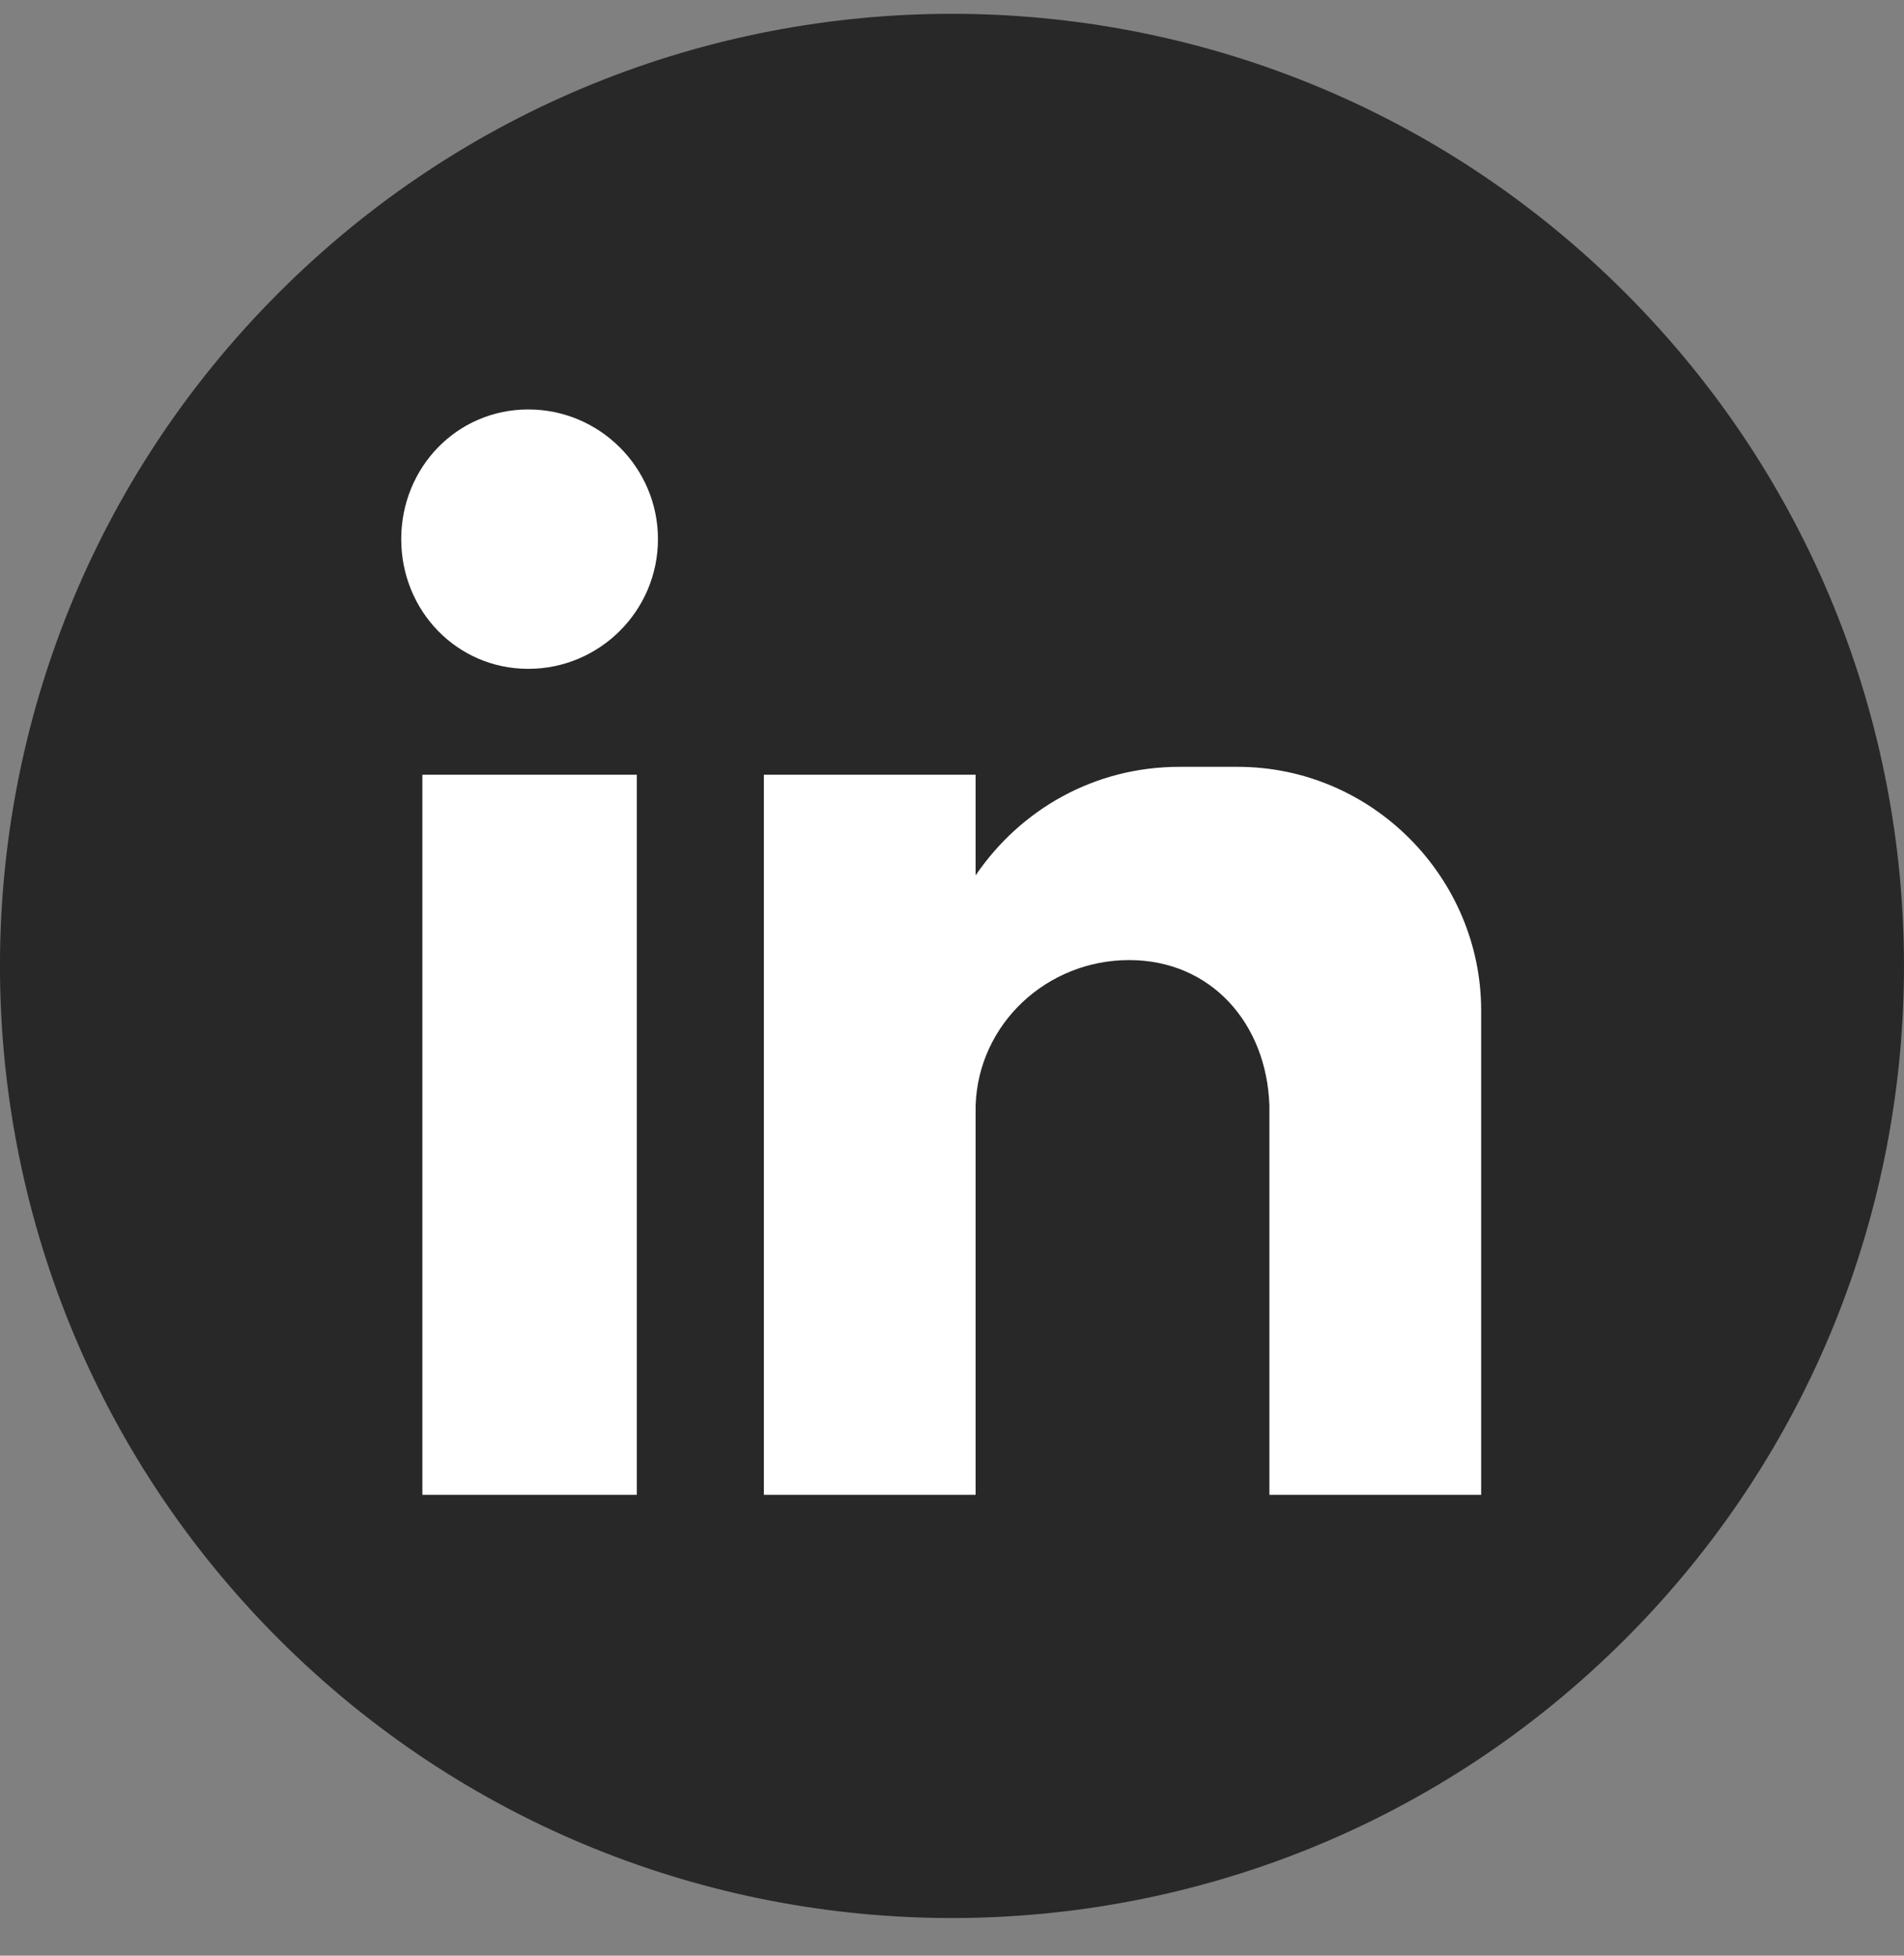 <svg width="37" height="38" viewBox="0 0 37 38" fill="none" xmlns="http://www.w3.org/2000/svg">
<rect x="0" y="0" width="37" height="38" fill="#808080" stroke="none"/>
<g clip-path="url(#clip0_2787_391)">
<path d="M31.581 31.85C38.806 24.625 38.806 12.911 31.581 5.687C24.356 -1.538 12.643 -1.538 5.418 5.687C-1.807 12.911 -1.807 24.625 5.418 31.85C12.643 39.075 24.356 39.075 31.581 31.85Z" fill="#282828"/>
<path fill-rule="evenodd" clip-rule="evenodd" d="M8.208 15.054H12.375V29.045H8.208V15.054ZM10.266 7.956C11.655 7.956 12.786 9.087 12.786 10.476C12.786 11.865 11.655 12.996 10.266 12.996C8.877 12.996 7.797 11.865 7.797 10.476C7.797 9.087 8.877 7.956 10.266 7.956ZM14.844 15.054H18.959V17.009C19.834 15.723 21.273 14.9 22.92 14.9H24.051C26.674 14.9 28.783 17.061 28.783 19.632V29.045H24.668V27.759V21.483C24.616 19.889 23.537 18.655 21.942 18.655C20.348 18.655 19.011 19.889 18.959 21.483V29.045H14.844V15.054Z" fill="white"/>
</g>
<defs>
<clipPath id="clip0_2787_391">
<rect width="37" height="37" fill="white" transform="translate(0 0.268)"/>
</clipPath>
</defs>
</svg>
